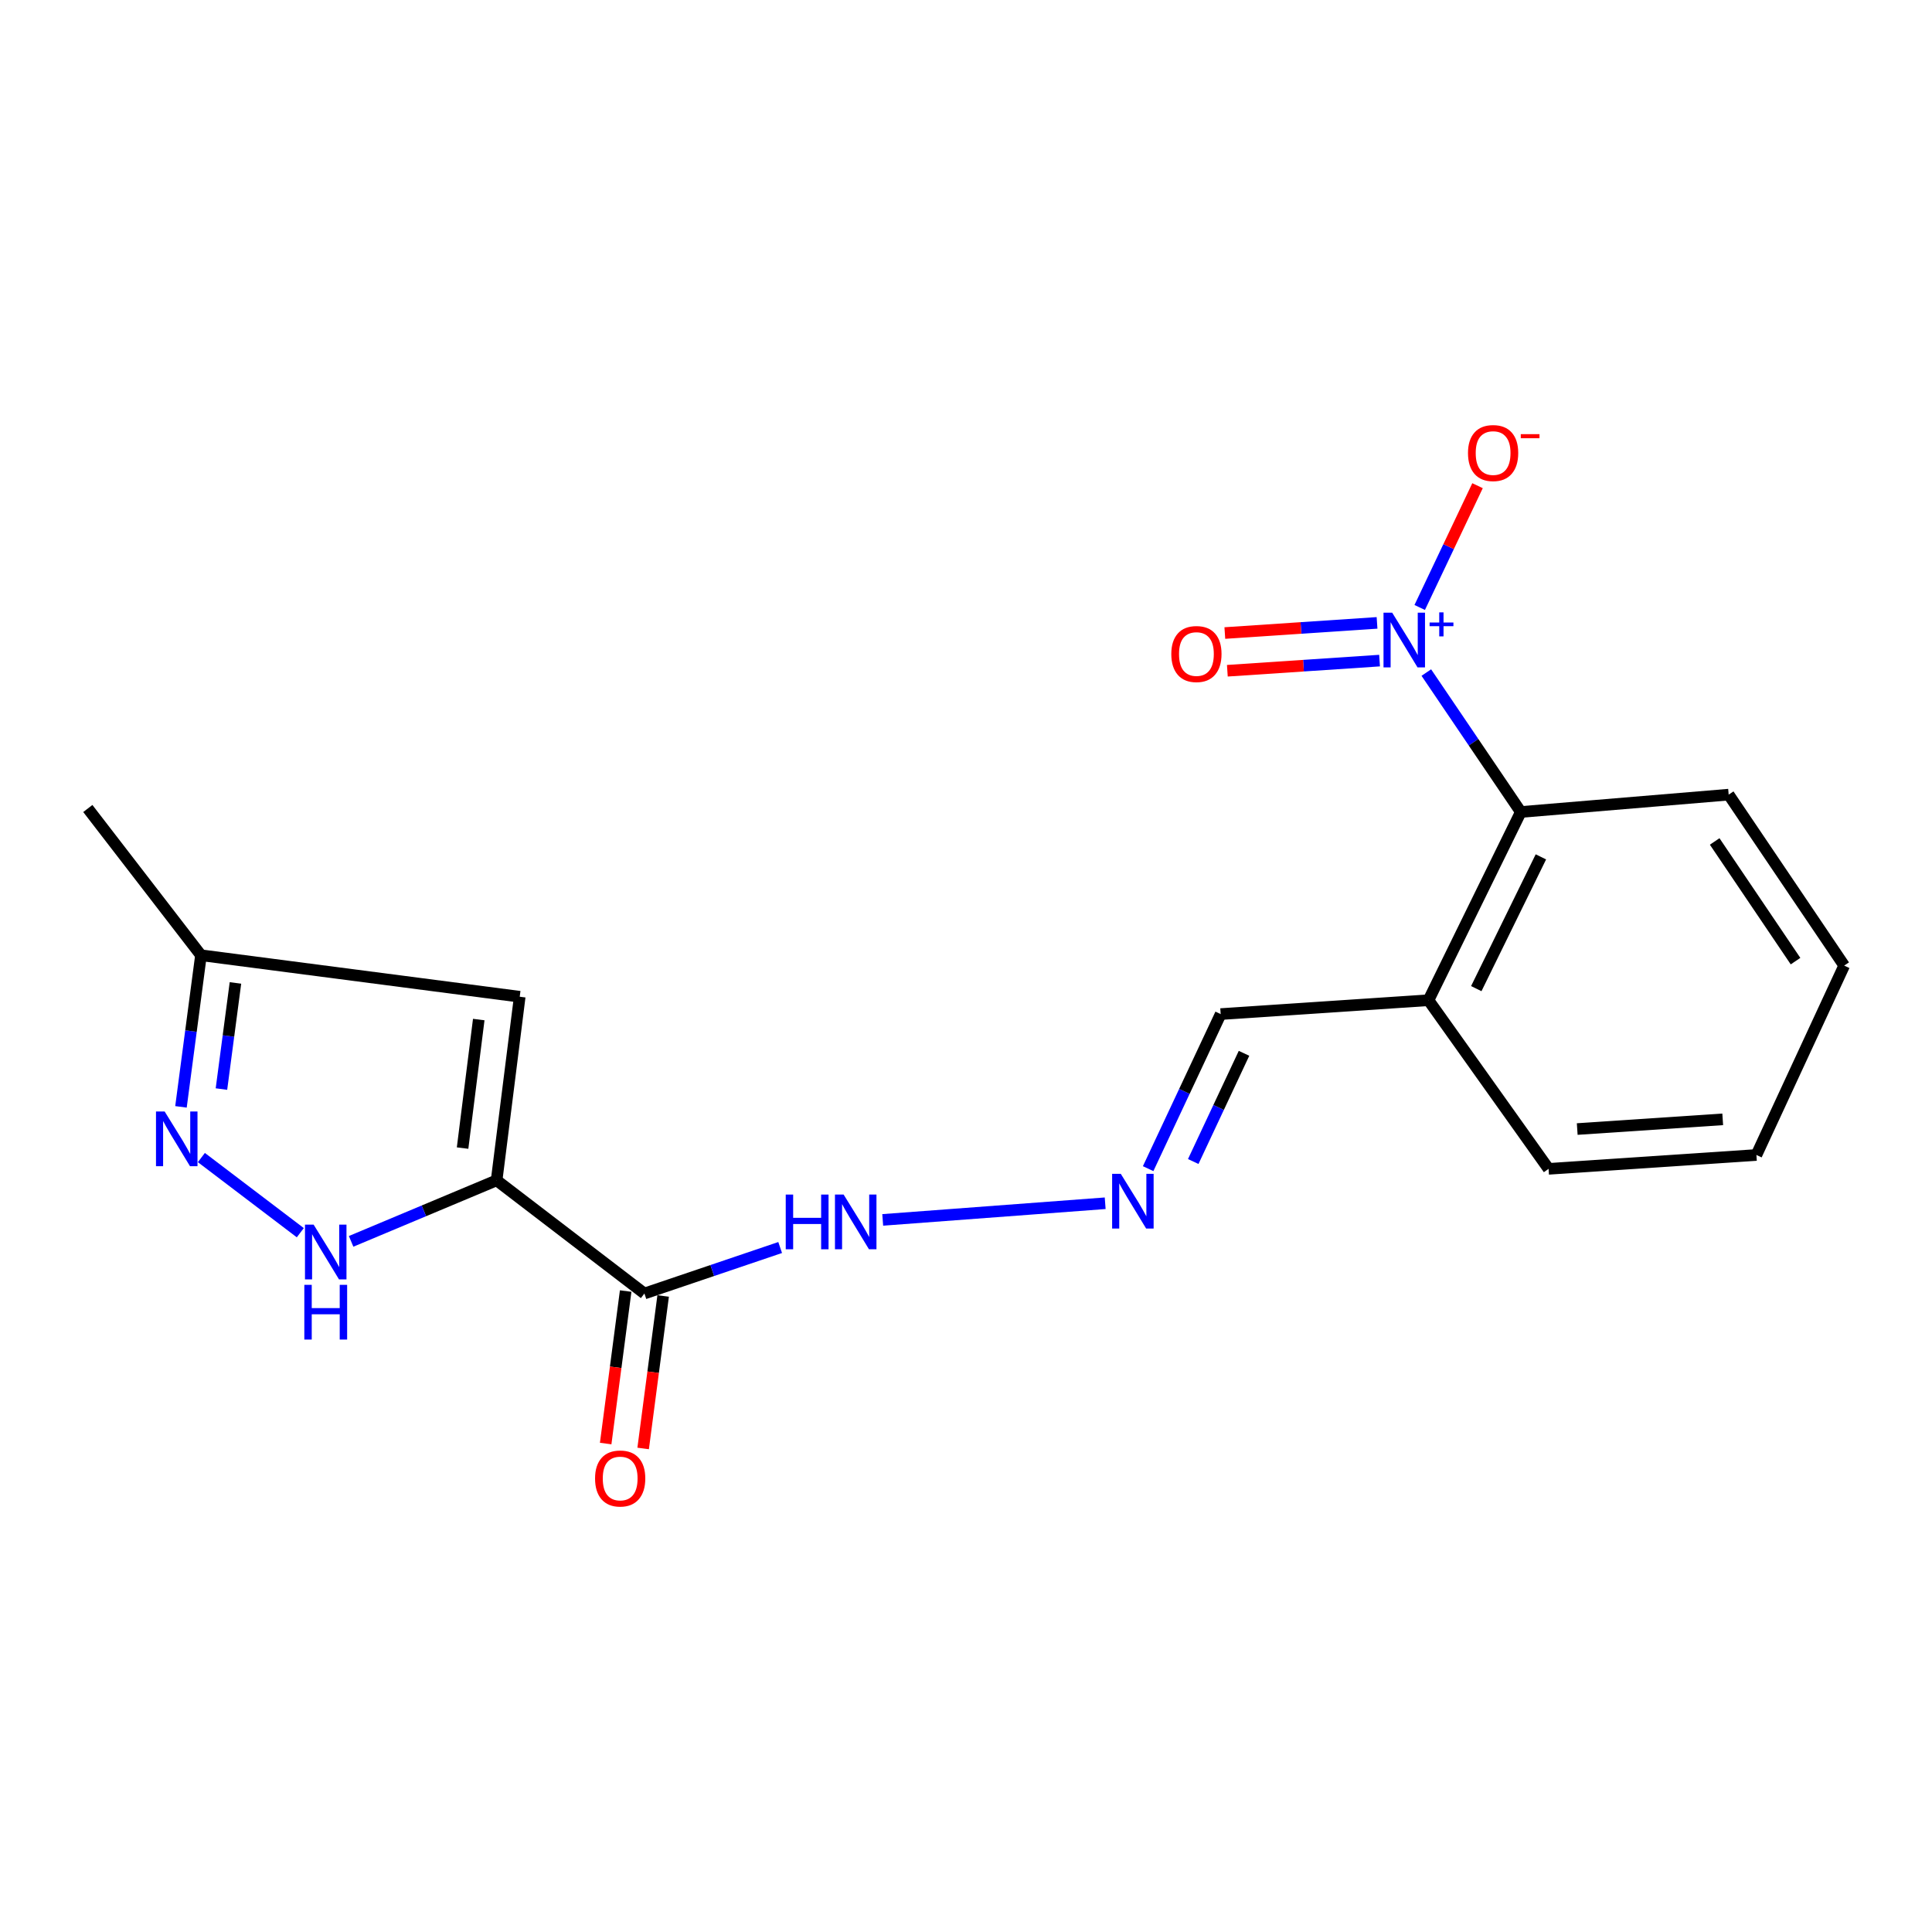 <?xml version='1.0' encoding='iso-8859-1'?>
<svg version='1.1' baseProfile='full'
              xmlns='http://www.w3.org/2000/svg'
                      xmlns:rdkit='http://www.rdkit.org/xml'
                      xmlns:xlink='http://www.w3.org/1999/xlink'
                  xml:space='preserve'
width='1000px' height='1000px' viewBox='0 0 1000 1000'>
<!-- END OF HEADER -->
<rect style='opacity:1.0;fill:#FFFFFF;stroke:none' width='1000' height='1000' x='0' y='0'> </rect>
<path class='bond-1' d='M 257.049,610.945 L 219.393,626.737' style='fill:none;fill-rule:evenodd;stroke:#000000;stroke-width:6px;stroke-linecap:butt;stroke-linejoin:miter;stroke-opacity:1' />
<path class='bond-1' d='M 219.393,626.737 L 181.736,642.53' style='fill:none;fill-rule:evenodd;stroke:#0000FF;stroke-width:6px;stroke-linecap:butt;stroke-linejoin:miter;stroke-opacity:1' />
<path class='bond-2' d='M 257.049,610.945 L 333.544,669.517' style='fill:none;fill-rule:evenodd;stroke:#000000;stroke-width:6px;stroke-linecap:butt;stroke-linejoin:miter;stroke-opacity:1' />
<path class='bond-3' d='M 257.049,610.945 L 269.005,515.908' style='fill:none;fill-rule:evenodd;stroke:#000000;stroke-width:6px;stroke-linecap:butt;stroke-linejoin:miter;stroke-opacity:1' />
<path class='bond-3' d='M 239.431,594.247 L 247.8,527.721' style='fill:none;fill-rule:evenodd;stroke:#000000;stroke-width:6px;stroke-linecap:butt;stroke-linejoin:miter;stroke-opacity:1' />
<path class='bond-0' d='M 738.261,348.116 L 762.713,384.2' style='fill:none;fill-rule:evenodd;stroke:#0000FF;stroke-width:6px;stroke-linecap:butt;stroke-linejoin:miter;stroke-opacity:1' />
<path class='bond-0' d='M 762.713,384.2 L 787.165,420.284' style='fill:none;fill-rule:evenodd;stroke:#000000;stroke-width:6px;stroke-linecap:butt;stroke-linejoin:miter;stroke-opacity:1' />
<path class='bond-9' d='M 734.839,314.428 L 749.805,282.909' style='fill:none;fill-rule:evenodd;stroke:#0000FF;stroke-width:6px;stroke-linecap:butt;stroke-linejoin:miter;stroke-opacity:1' />
<path class='bond-9' d='M 749.805,282.909 L 764.77,251.39' style='fill:none;fill-rule:evenodd;stroke:#FF0000;stroke-width:6px;stroke-linecap:butt;stroke-linejoin:miter;stroke-opacity:1' />
<path class='bond-10' d='M 712.757,322.403 L 673.364,325.03' style='fill:none;fill-rule:evenodd;stroke:#0000FF;stroke-width:6px;stroke-linecap:butt;stroke-linejoin:miter;stroke-opacity:1' />
<path class='bond-10' d='M 673.364,325.03 L 633.972,327.657' style='fill:none;fill-rule:evenodd;stroke:#FF0000;stroke-width:6px;stroke-linecap:butt;stroke-linejoin:miter;stroke-opacity:1' />
<path class='bond-10' d='M 714.059,341.924 L 674.666,344.551' style='fill:none;fill-rule:evenodd;stroke:#0000FF;stroke-width:6px;stroke-linecap:butt;stroke-linejoin:miter;stroke-opacity:1' />
<path class='bond-10' d='M 674.666,344.551 L 635.273,347.177' style='fill:none;fill-rule:evenodd;stroke:#FF0000;stroke-width:6px;stroke-linecap:butt;stroke-linejoin:miter;stroke-opacity:1' />
<path class='bond-4' d='M 155.438,638.044 L 104.232,599.15' style='fill:none;fill-rule:evenodd;stroke:#0000FF;stroke-width:6px;stroke-linecap:butt;stroke-linejoin:miter;stroke-opacity:1' />
<path class='bond-11' d='M 333.544,669.517 L 368.677,657.615' style='fill:none;fill-rule:evenodd;stroke:#000000;stroke-width:6px;stroke-linecap:butt;stroke-linejoin:miter;stroke-opacity:1' />
<path class='bond-11' d='M 368.677,657.615 L 403.81,645.713' style='fill:none;fill-rule:evenodd;stroke:#0000FF;stroke-width:6px;stroke-linecap:butt;stroke-linejoin:miter;stroke-opacity:1' />
<path class='bond-12' d='M 323.845,668.245 L 318.67,707.713' style='fill:none;fill-rule:evenodd;stroke:#000000;stroke-width:6px;stroke-linecap:butt;stroke-linejoin:miter;stroke-opacity:1' />
<path class='bond-12' d='M 318.67,707.713 L 313.496,747.181' style='fill:none;fill-rule:evenodd;stroke:#FF0000;stroke-width:6px;stroke-linecap:butt;stroke-linejoin:miter;stroke-opacity:1' />
<path class='bond-12' d='M 343.243,670.788 L 338.068,710.256' style='fill:none;fill-rule:evenodd;stroke:#000000;stroke-width:6px;stroke-linecap:butt;stroke-linejoin:miter;stroke-opacity:1' />
<path class='bond-12' d='M 338.068,710.256 L 332.894,749.724' style='fill:none;fill-rule:evenodd;stroke:#FF0000;stroke-width:6px;stroke-linecap:butt;stroke-linejoin:miter;stroke-opacity:1' />
<path class='bond-6' d='M 269.005,515.908 L 104.027,494.431' style='fill:none;fill-rule:evenodd;stroke:#000000;stroke-width:6px;stroke-linecap:butt;stroke-linejoin:miter;stroke-opacity:1' />
<path class='bond-19' d='M 93.669,572.911 L 98.848,533.671' style='fill:none;fill-rule:evenodd;stroke:#0000FF;stroke-width:6px;stroke-linecap:butt;stroke-linejoin:miter;stroke-opacity:1' />
<path class='bond-19' d='M 98.848,533.671 L 104.027,494.431' style='fill:none;fill-rule:evenodd;stroke:#000000;stroke-width:6px;stroke-linecap:butt;stroke-linejoin:miter;stroke-opacity:1' />
<path class='bond-19' d='M 114.618,563.699 L 118.244,536.231' style='fill:none;fill-rule:evenodd;stroke:#0000FF;stroke-width:6px;stroke-linecap:butt;stroke-linejoin:miter;stroke-opacity:1' />
<path class='bond-19' d='M 118.244,536.231 L 121.869,508.763' style='fill:none;fill-rule:evenodd;stroke:#000000;stroke-width:6px;stroke-linecap:butt;stroke-linejoin:miter;stroke-opacity:1' />
<path class='bond-5' d='M 787.165,420.284 L 739.386,517.712' style='fill:none;fill-rule:evenodd;stroke:#000000;stroke-width:6px;stroke-linecap:butt;stroke-linejoin:miter;stroke-opacity:1' />
<path class='bond-5' d='M 797.564,443.512 L 764.118,511.712' style='fill:none;fill-rule:evenodd;stroke:#000000;stroke-width:6px;stroke-linecap:butt;stroke-linejoin:miter;stroke-opacity:1' />
<path class='bond-14' d='M 787.165,420.284 L 894.756,411.306' style='fill:none;fill-rule:evenodd;stroke:#000000;stroke-width:6px;stroke-linecap:butt;stroke-linejoin:miter;stroke-opacity:1' />
<path class='bond-16' d='M 104.027,494.431 L 45.455,418.479' style='fill:none;fill-rule:evenodd;stroke:#000000;stroke-width:6px;stroke-linecap:butt;stroke-linejoin:miter;stroke-opacity:1' />
<path class='bond-7' d='M 572.038,622.8 L 456.894,631.419' style='fill:none;fill-rule:evenodd;stroke:#0000FF;stroke-width:6px;stroke-linecap:butt;stroke-linejoin:miter;stroke-opacity:1' />
<path class='bond-13' d='M 594.274,604.892 L 613.046,564.889' style='fill:none;fill-rule:evenodd;stroke:#0000FF;stroke-width:6px;stroke-linecap:butt;stroke-linejoin:miter;stroke-opacity:1' />
<path class='bond-13' d='M 613.046,564.889 L 631.817,524.885' style='fill:none;fill-rule:evenodd;stroke:#000000;stroke-width:6px;stroke-linecap:butt;stroke-linejoin:miter;stroke-opacity:1' />
<path class='bond-13' d='M 617.616,601.202 L 630.757,573.2' style='fill:none;fill-rule:evenodd;stroke:#0000FF;stroke-width:6px;stroke-linecap:butt;stroke-linejoin:miter;stroke-opacity:1' />
<path class='bond-13' d='M 630.757,573.2 L 643.897,545.197' style='fill:none;fill-rule:evenodd;stroke:#000000;stroke-width:6px;stroke-linecap:butt;stroke-linejoin:miter;stroke-opacity:1' />
<path class='bond-8' d='M 739.386,517.712 L 631.817,524.885' style='fill:none;fill-rule:evenodd;stroke:#000000;stroke-width:6px;stroke-linecap:butt;stroke-linejoin:miter;stroke-opacity:1' />
<path class='bond-15' d='M 739.386,517.712 L 801.534,604.989' style='fill:none;fill-rule:evenodd;stroke:#000000;stroke-width:6px;stroke-linecap:butt;stroke-linejoin:miter;stroke-opacity:1' />
<path class='bond-20' d='M 894.756,411.306 L 954.545,499.8' style='fill:none;fill-rule:evenodd;stroke:#000000;stroke-width:6px;stroke-linecap:butt;stroke-linejoin:miter;stroke-opacity:1' />
<path class='bond-20' d='M 887.514,435.533 L 929.366,497.478' style='fill:none;fill-rule:evenodd;stroke:#000000;stroke-width:6px;stroke-linecap:butt;stroke-linejoin:miter;stroke-opacity:1' />
<path class='bond-18' d='M 801.534,604.989 L 909.114,597.815' style='fill:none;fill-rule:evenodd;stroke:#000000;stroke-width:6px;stroke-linecap:butt;stroke-linejoin:miter;stroke-opacity:1' />
<path class='bond-18' d='M 816.369,584.392 L 891.675,579.371' style='fill:none;fill-rule:evenodd;stroke:#000000;stroke-width:6px;stroke-linecap:butt;stroke-linejoin:miter;stroke-opacity:1' />
<path class='bond-17' d='M 954.545,499.8 L 909.114,597.815' style='fill:none;fill-rule:evenodd;stroke:#000000;stroke-width:6px;stroke-linecap:butt;stroke-linejoin:miter;stroke-opacity:1' />
<path  class='atom-1' d='M 720.583 317.108
L 729.863 332.108
Q 730.783 333.588, 732.263 336.268
Q 733.743 338.948, 733.823 339.108
L 733.823 317.108
L 737.583 317.108
L 737.583 345.428
L 733.703 345.428
L 723.743 329.028
Q 722.583 327.108, 721.343 324.908
Q 720.143 322.708, 719.783 322.028
L 719.783 345.428
L 716.103 345.428
L 716.103 317.108
L 720.583 317.108
' fill='#0000FF'/>
<path  class='atom-1' d='M 739.959 322.213
L 744.949 322.213
L 744.949 316.959
L 747.167 316.959
L 747.167 322.213
L 752.288 322.213
L 752.288 324.113
L 747.167 324.113
L 747.167 329.393
L 744.949 329.393
L 744.949 324.113
L 739.959 324.113
L 739.959 322.213
' fill='#0000FF'/>
<path  class='atom-2' d='M 162.338 633.88
L 171.618 648.88
Q 172.538 650.36, 174.018 653.04
Q 175.498 655.72, 175.578 655.88
L 175.578 633.88
L 179.338 633.88
L 179.338 662.2
L 175.458 662.2
L 165.498 645.8
Q 164.338 643.88, 163.098 641.68
Q 161.898 639.48, 161.538 638.8
L 161.538 662.2
L 157.858 662.2
L 157.858 633.88
L 162.338 633.88
' fill='#0000FF'/>
<path  class='atom-2' d='M 157.518 665.032
L 161.358 665.032
L 161.358 677.072
L 175.838 677.072
L 175.838 665.032
L 179.678 665.032
L 179.678 693.352
L 175.838 693.352
L 175.838 680.272
L 161.358 680.272
L 161.358 693.352
L 157.518 693.352
L 157.518 665.032
' fill='#0000FF'/>
<path  class='atom-5' d='M 85.224 575.308
L 94.504 590.308
Q 95.424 591.788, 96.904 594.468
Q 98.384 597.148, 98.464 597.308
L 98.464 575.308
L 102.224 575.308
L 102.224 603.628
L 98.344 603.628
L 88.384 587.228
Q 87.224 585.308, 85.984 583.108
Q 84.784 580.908, 84.424 580.228
L 84.424 603.628
L 80.744 603.628
L 80.744 575.308
L 85.224 575.308
' fill='#0000FF'/>
<path  class='atom-8' d='M 580.115 607.567
L 589.395 622.567
Q 590.315 624.047, 591.795 626.727
Q 593.275 629.407, 593.355 629.567
L 593.355 607.567
L 597.115 607.567
L 597.115 635.887
L 593.235 635.887
L 583.275 619.487
Q 582.115 617.567, 580.875 615.367
Q 579.675 613.167, 579.315 612.487
L 579.315 635.887
L 575.635 635.887
L 575.635 607.567
L 580.115 607.567
' fill='#0000FF'/>
<path  class='atom-10' d='M 759.829 234.496
Q 759.829 227.696, 763.189 223.896
Q 766.549 220.096, 772.829 220.096
Q 779.109 220.096, 782.469 223.896
Q 785.829 227.696, 785.829 234.496
Q 785.829 241.376, 782.429 245.296
Q 779.029 249.176, 772.829 249.176
Q 766.589 249.176, 763.189 245.296
Q 759.829 241.416, 759.829 234.496
M 772.829 245.976
Q 777.149 245.976, 779.469 243.096
Q 781.829 240.176, 781.829 234.496
Q 781.829 228.936, 779.469 226.136
Q 777.149 223.296, 772.829 223.296
Q 768.509 223.296, 766.149 226.096
Q 763.829 228.896, 763.829 234.496
Q 763.829 240.216, 766.149 243.096
Q 768.509 245.976, 772.829 245.976
' fill='#FF0000'/>
<path  class='atom-10' d='M 787.149 224.718
L 796.838 224.718
L 796.838 226.83
L 787.149 226.83
L 787.149 224.718
' fill='#FF0000'/>
<path  class='atom-11' d='M 606.264 338.521
Q 606.264 331.721, 609.624 327.921
Q 612.984 324.121, 619.264 324.121
Q 625.544 324.121, 628.904 327.921
Q 632.264 331.721, 632.264 338.521
Q 632.264 345.401, 628.864 349.321
Q 625.464 353.201, 619.264 353.201
Q 613.024 353.201, 609.624 349.321
Q 606.264 345.441, 606.264 338.521
M 619.264 350.001
Q 623.584 350.001, 625.904 347.121
Q 628.264 344.201, 628.264 338.521
Q 628.264 332.961, 625.904 330.161
Q 623.584 327.321, 619.264 327.321
Q 614.944 327.321, 612.584 330.121
Q 610.264 332.921, 610.264 338.521
Q 610.264 344.241, 612.584 347.121
Q 614.944 350.001, 619.264 350.001
' fill='#FF0000'/>
<path  class='atom-12' d='M 406.697 618.305
L 410.537 618.305
L 410.537 630.345
L 425.017 630.345
L 425.017 618.305
L 428.857 618.305
L 428.857 646.625
L 425.017 646.625
L 425.017 633.545
L 410.537 633.545
L 410.537 646.625
L 406.697 646.625
L 406.697 618.305
' fill='#0000FF'/>
<path  class='atom-12' d='M 436.657 618.305
L 445.937 633.305
Q 446.857 634.785, 448.337 637.465
Q 449.817 640.145, 449.897 640.305
L 449.897 618.305
L 453.657 618.305
L 453.657 646.625
L 449.777 646.625
L 439.817 630.225
Q 438.657 628.305, 437.417 626.105
Q 436.217 623.905, 435.857 623.225
L 435.857 646.625
L 432.177 646.625
L 432.177 618.305
L 436.657 618.305
' fill='#0000FF'/>
<path  class='atom-13' d='M 308.001 765.264
Q 308.001 758.464, 311.361 754.664
Q 314.721 750.864, 321.001 750.864
Q 327.281 750.864, 330.641 754.664
Q 334.001 758.464, 334.001 765.264
Q 334.001 772.144, 330.601 776.064
Q 327.201 779.944, 321.001 779.944
Q 314.761 779.944, 311.361 776.064
Q 308.001 772.184, 308.001 765.264
M 321.001 776.744
Q 325.321 776.744, 327.641 773.864
Q 330.001 770.944, 330.001 765.264
Q 330.001 759.704, 327.641 756.904
Q 325.321 754.064, 321.001 754.064
Q 316.681 754.064, 314.321 756.864
Q 312.001 759.664, 312.001 765.264
Q 312.001 770.984, 314.321 773.864
Q 316.681 776.744, 321.001 776.744
' fill='#FF0000'/>
</svg>
